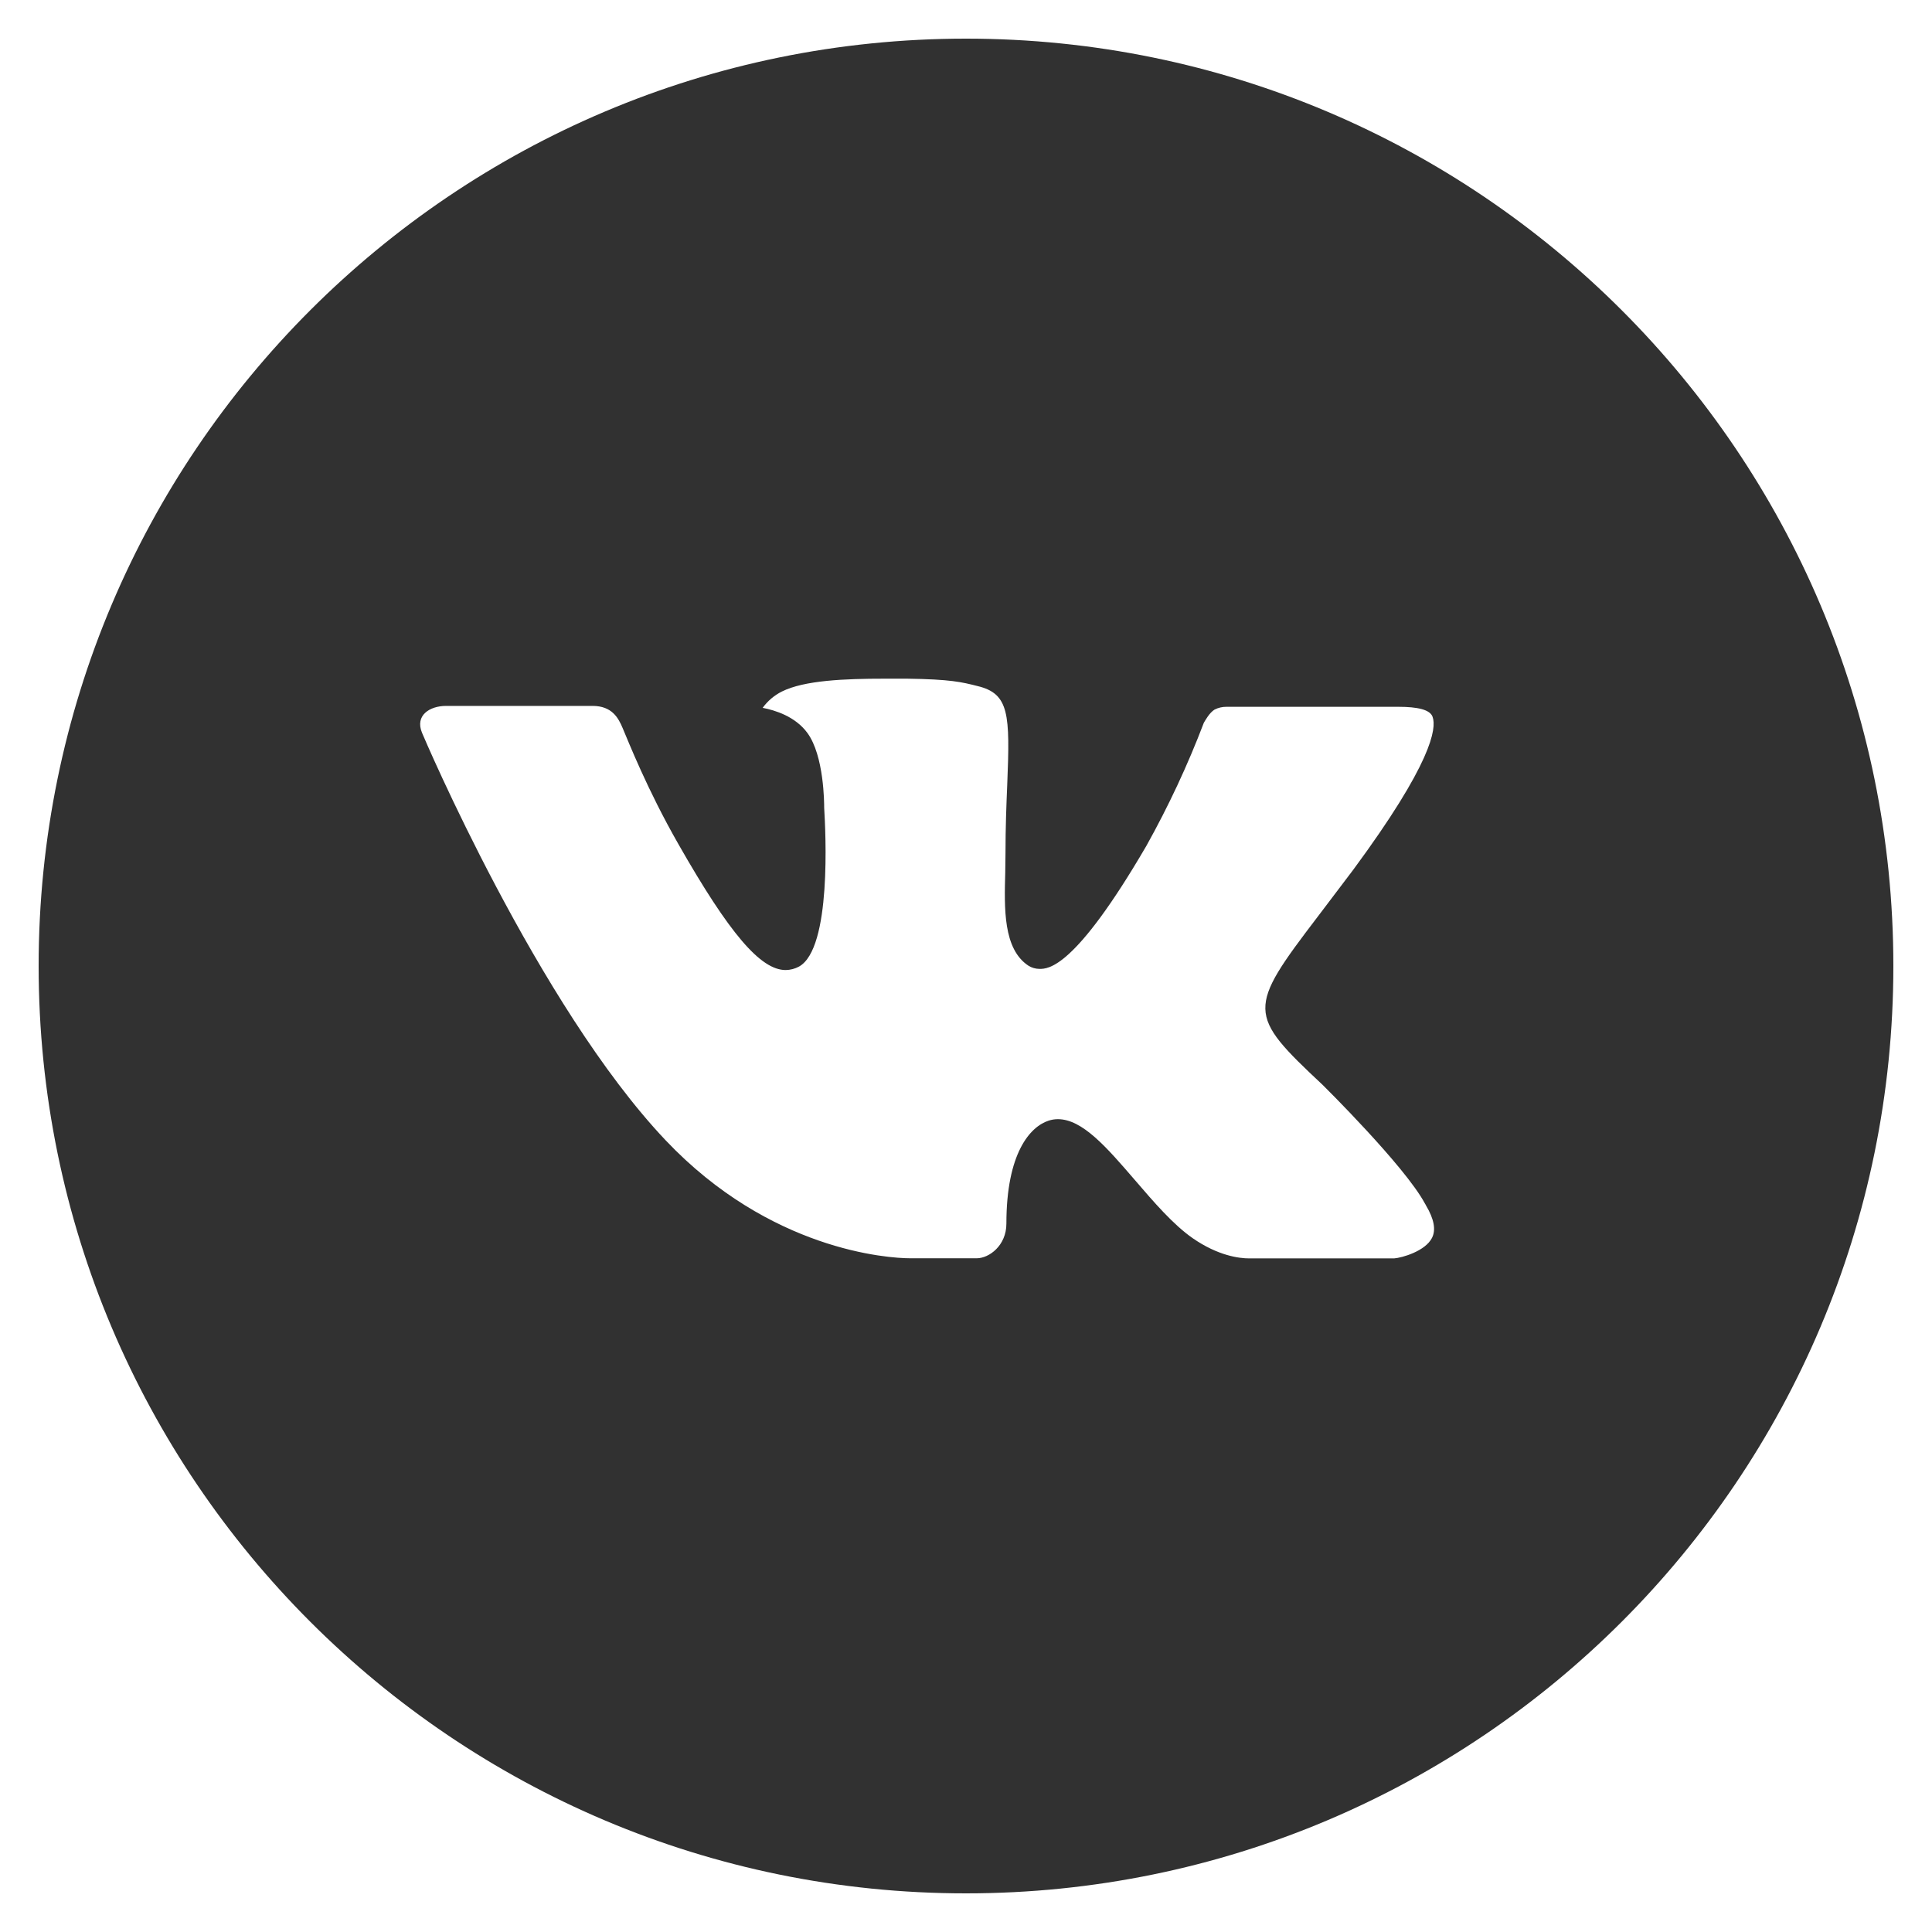 <?xml version="1.0" encoding="UTF-8"?> <svg xmlns="http://www.w3.org/2000/svg" width="32" height="32" viewBox="0 0 32 32" fill="none"> <g clip-path="url(#clip0_26_486)"> <path d="M16 0.64C7.517 0.64 0.64 7.516 0.64 16C0.64 24.483 7.517 31.36 16 31.36C24.483 31.36 31.36 24.483 31.36 16C31.36 7.516 24.483 0.64 16 0.64ZM21.907 17.969C21.907 17.969 23.266 19.31 23.6 19.932C23.61 19.945 23.614 19.958 23.618 19.964C23.754 20.193 23.786 20.371 23.718 20.504C23.606 20.724 23.222 20.833 23.091 20.843H20.691C20.525 20.843 20.176 20.8 19.754 20.508C19.429 20.281 19.109 19.908 18.797 19.545C18.331 19.004 17.928 18.537 17.522 18.537C17.47 18.537 17.419 18.545 17.37 18.561C17.062 18.66 16.669 19.099 16.669 20.267C16.669 20.632 16.381 20.841 16.178 20.841H15.078C14.704 20.841 12.754 20.71 11.026 18.888C8.91 16.656 7.006 12.179 6.99 12.137C6.87 11.848 7.118 11.692 7.389 11.692H9.813C10.136 11.692 10.242 11.889 10.315 12.064C10.402 12.267 10.718 13.075 11.238 13.984C12.082 15.465 12.598 16.067 13.013 16.067C13.091 16.066 13.167 16.046 13.235 16.009C13.776 15.708 13.675 13.78 13.651 13.38C13.651 13.305 13.65 12.518 13.373 12.14C13.174 11.867 12.837 11.763 12.632 11.724C12.715 11.61 12.824 11.517 12.95 11.454C13.322 11.268 13.99 11.241 14.654 11.241H15.024C15.744 11.251 15.93 11.297 16.19 11.363C16.718 11.489 16.73 11.83 16.683 12.996C16.669 13.328 16.654 13.702 16.654 14.144C16.654 14.24 16.65 14.342 16.65 14.451C16.634 15.044 16.614 15.718 17.034 15.995C17.088 16.029 17.151 16.047 17.216 16.048C17.362 16.048 17.8 16.048 18.987 14.011C19.353 13.355 19.672 12.674 19.939 11.972C19.963 11.931 20.034 11.803 20.117 11.753C20.178 11.722 20.246 11.706 20.315 11.707H23.165C23.475 11.707 23.688 11.753 23.728 11.873C23.798 12.064 23.715 12.644 22.414 14.406L21.834 15.172C20.654 16.718 20.654 16.796 21.907 17.969V17.969Z" fill="#313131"></path> </g> <defs> <clipPath id="clip0_26_486"> <rect width="32" height="32" fill="white"></rect> </clipPath> </defs> </svg> 